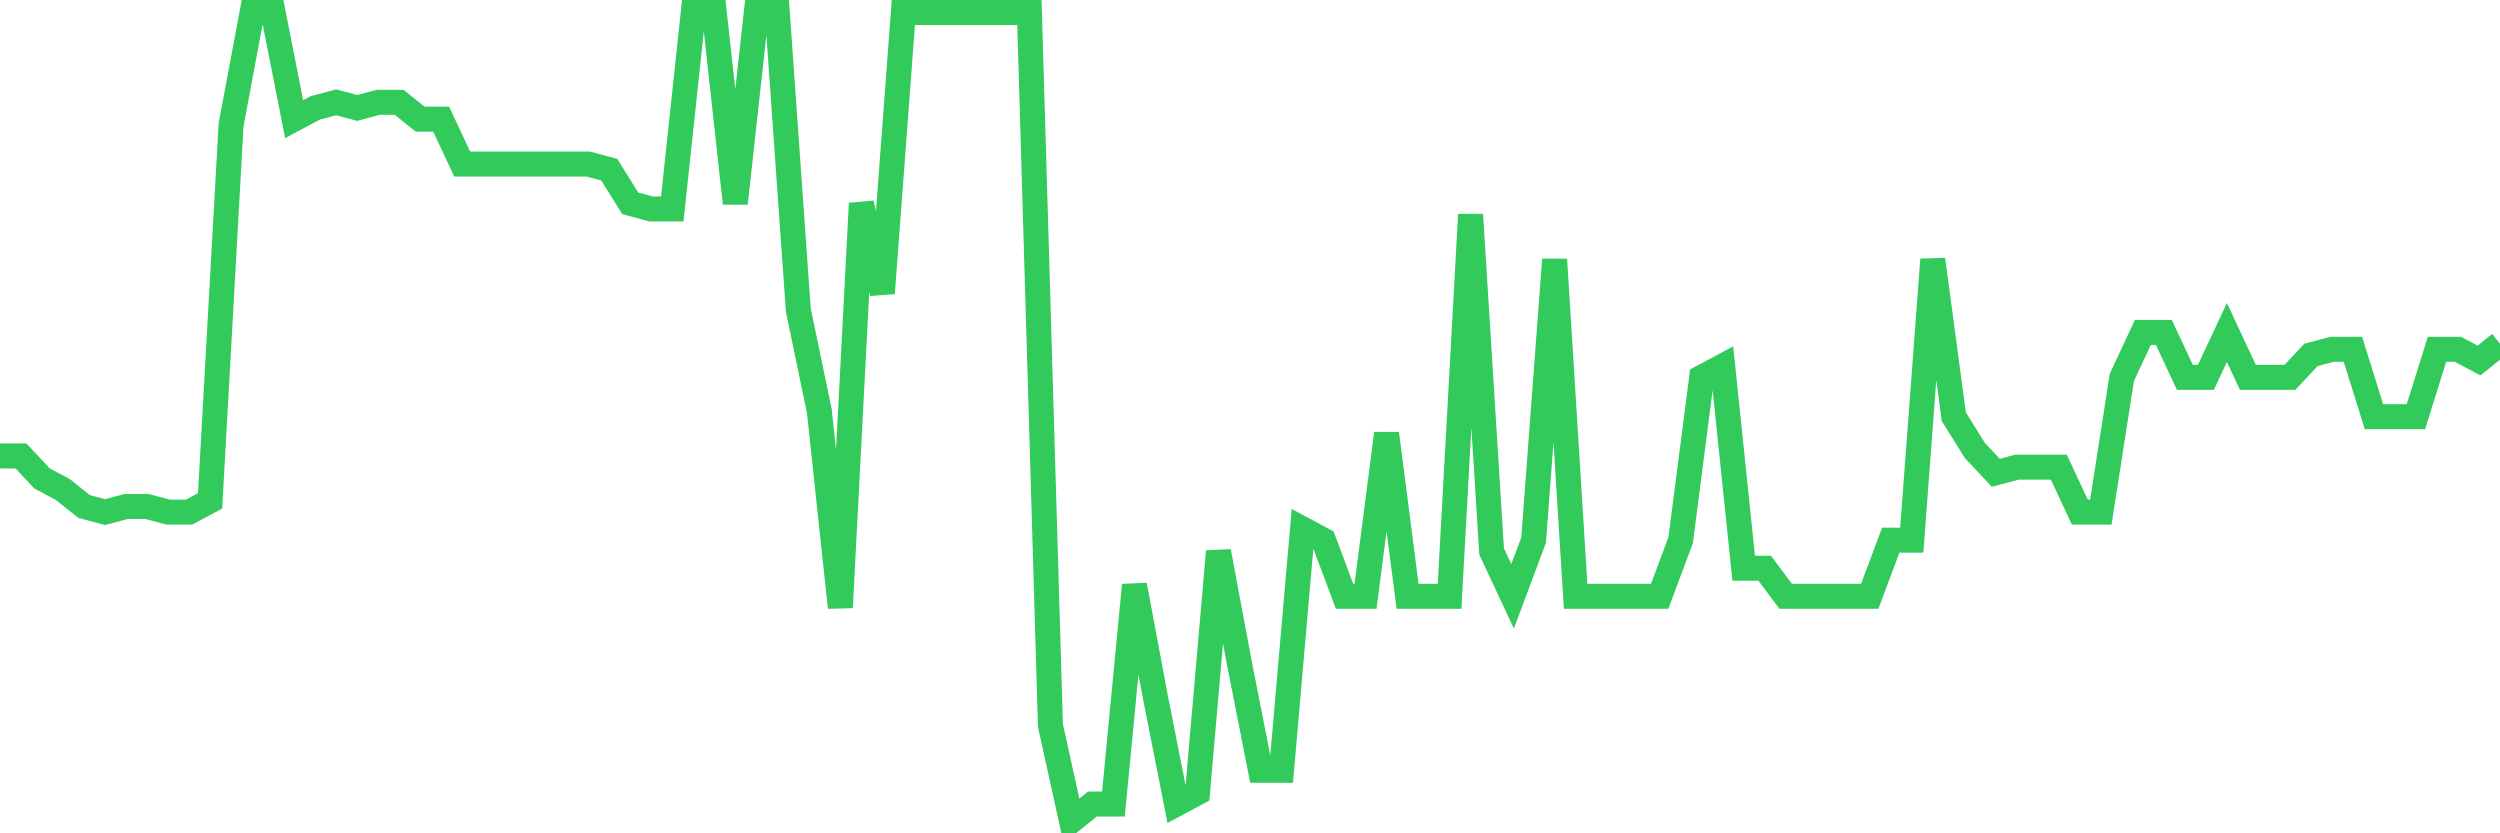 <svg
  xmlns="http://www.w3.org/2000/svg"
  xmlns:xlink="http://www.w3.org/1999/xlink"
  width="120"
  height="40"
  viewBox="0 0 120 40"
  preserveAspectRatio="none"
>
  <polyline
    points="0,21.886 1.008,21.886 2.017,22.964 3.025,23.503 4.034,24.311 5.042,24.581 6.05,24.311 7.059,24.311 8.067,24.581 9.076,24.581 10.084,24.042 11.092,5.989 12.101,0.6 13.109,0.6 14.118,5.719 15.126,5.181 16.134,4.911 17.143,5.181 18.151,4.911 19.16,4.911 20.168,5.719 21.176,5.719 22.185,7.875 23.193,7.875 24.202,7.875 25.21,7.875 26.218,7.875 27.227,7.875 28.235,7.875 29.244,8.144 30.252,9.761 31.261,10.031 32.269,10.031 33.277,0.6 34.286,0.6 35.294,9.761 36.303,0.6 37.311,0.6 38.319,14.881 39.328,19.731 40.336,29.161 41.345,9.761 42.353,14.072 43.361,0.6 44.37,0.6 45.378,0.6 46.387,0.6 47.395,0.6 48.403,0.6 49.412,0.6 50.42,34.819 51.429,39.4 52.437,38.592 53.445,38.592 54.454,28.083 55.462,33.472 56.471,38.592 57.479,38.053 58.487,26.467 59.496,31.856 60.504,36.975 61.513,36.975 62.521,25.389 63.529,25.928 64.538,28.622 65.546,28.622 66.555,20.808 67.563,28.622 68.571,28.622 69.58,28.622 70.588,10.3 71.597,26.467 72.605,28.622 73.613,25.928 74.622,12.456 75.63,28.622 76.639,28.622 77.647,28.622 78.655,28.622 79.664,28.622 80.672,25.928 81.681,18.114 82.689,17.575 83.697,27.275 84.706,27.275 85.714,28.622 86.723,28.622 87.731,28.622 88.739,28.622 89.748,28.622 90.756,25.928 91.765,25.928 92.773,12.456 93.782,20 94.79,21.617 95.798,22.694 96.807,22.425 97.815,22.425 98.824,22.425 99.832,24.581 100.84,24.581 101.849,18.114 102.857,15.958 103.866,15.958 104.874,18.114 105.882,18.114 106.891,15.958 107.899,18.114 108.908,18.114 109.916,18.114 110.924,17.036 111.933,16.767 112.941,16.767 113.95,20 114.958,20 115.966,20 116.975,16.767 117.983,16.767 118.992,17.306 120,16.497"
    fill="none"
    stroke="#32ca5b"
    stroke-width="1.2"
  >
  </polyline>
</svg>